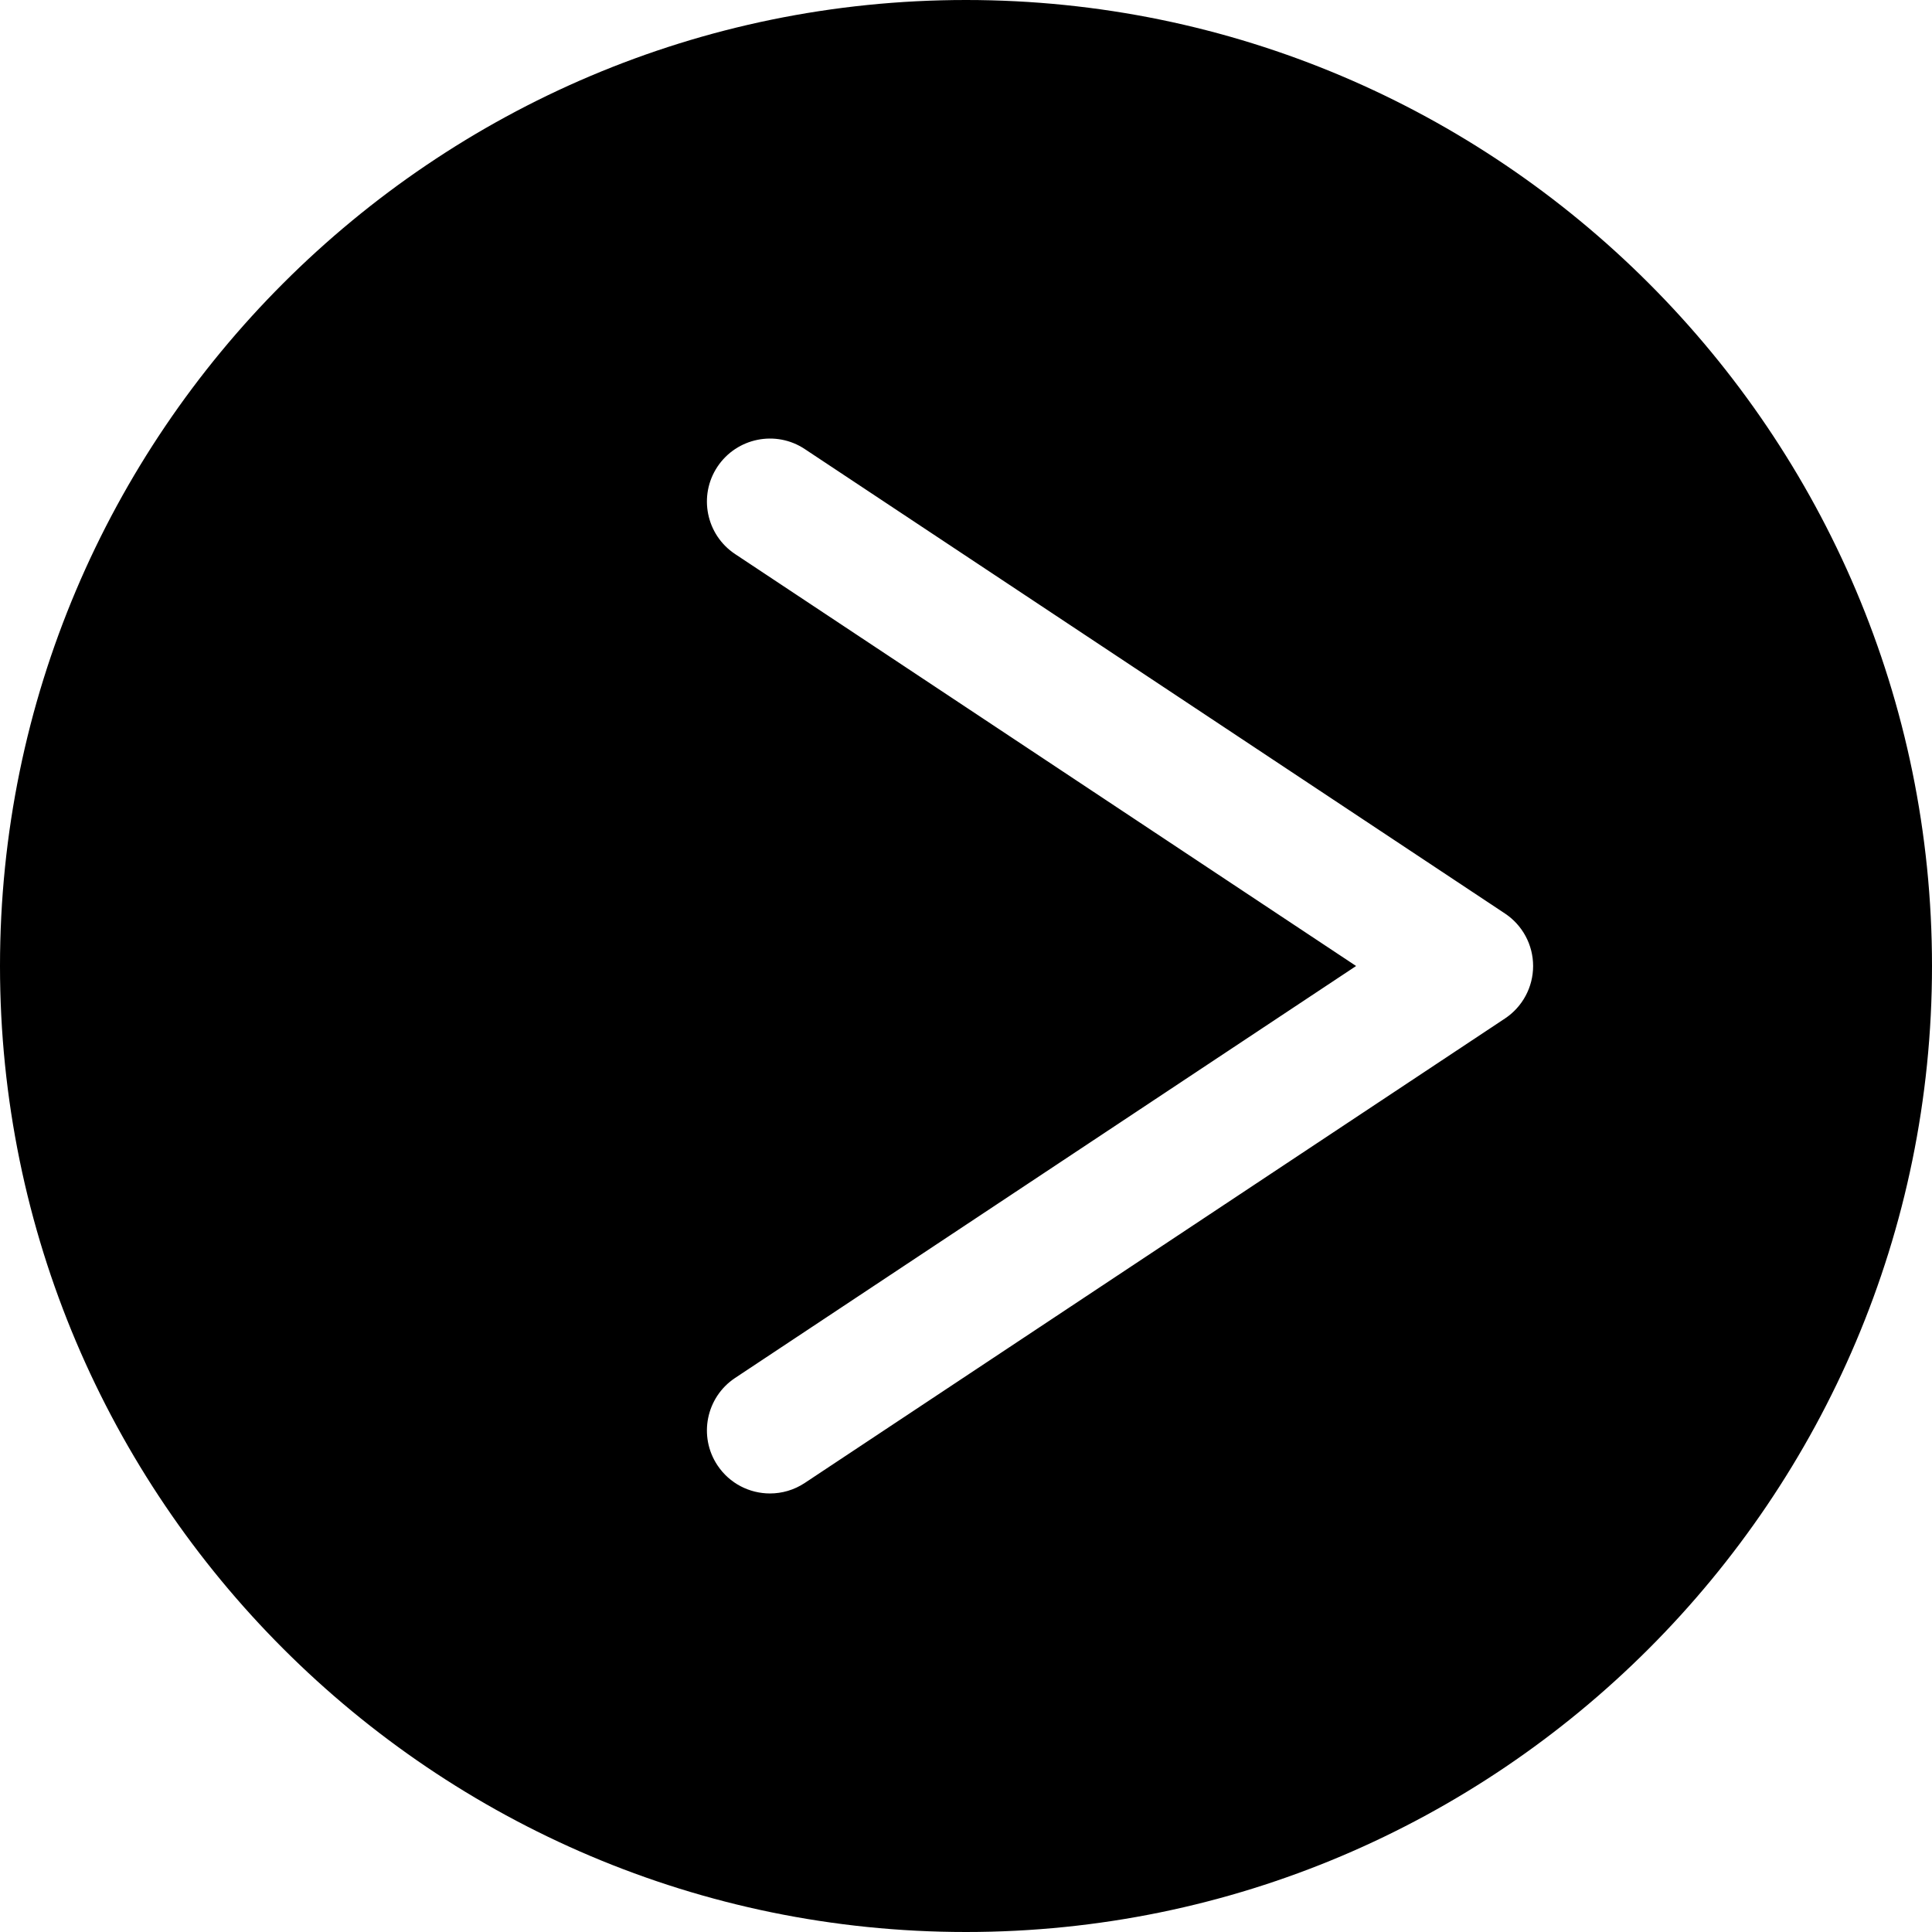 <?xml version="1.0" encoding="iso-8859-1"?>
<!-- Uploaded to: SVG Repo, www.svgrepo.com, Generator: SVG Repo Mixer Tools -->
<svg fill="#000000" height="800px" width="800px" version="1.1" id="Layer_1" xmlns="http://www.w3.org/2000/svg" xmlns:xlink="http://www.w3.org/1999/xlink" 
	 viewBox="0 0 512 512" xml:space="preserve">
<g>
	<g>
		<path d="M256,0C114.844,0,0,114.839,0,256s114.844,256,256,256s256-114.839,256-256S397.156,0,256,0z M398.825,269.916
			L213.273,392.998c-2.838,1.88-6.045,2.783-9.219,2.783c-5.404,0-10.709-2.621-13.927-7.469c-5.099-7.686-3-18.047,4.686-23.146
			L359.381,256L194.813,146.835c-7.686-5.099-9.785-15.46-4.686-23.146c5.121-7.686,15.492-9.773,23.146-4.686l185.551,123.081
			c4.664,3.093,7.469,8.317,7.469,13.916C406.294,261.599,403.488,266.823,398.825,269.916z"/>
	</g>
</g>
</svg>